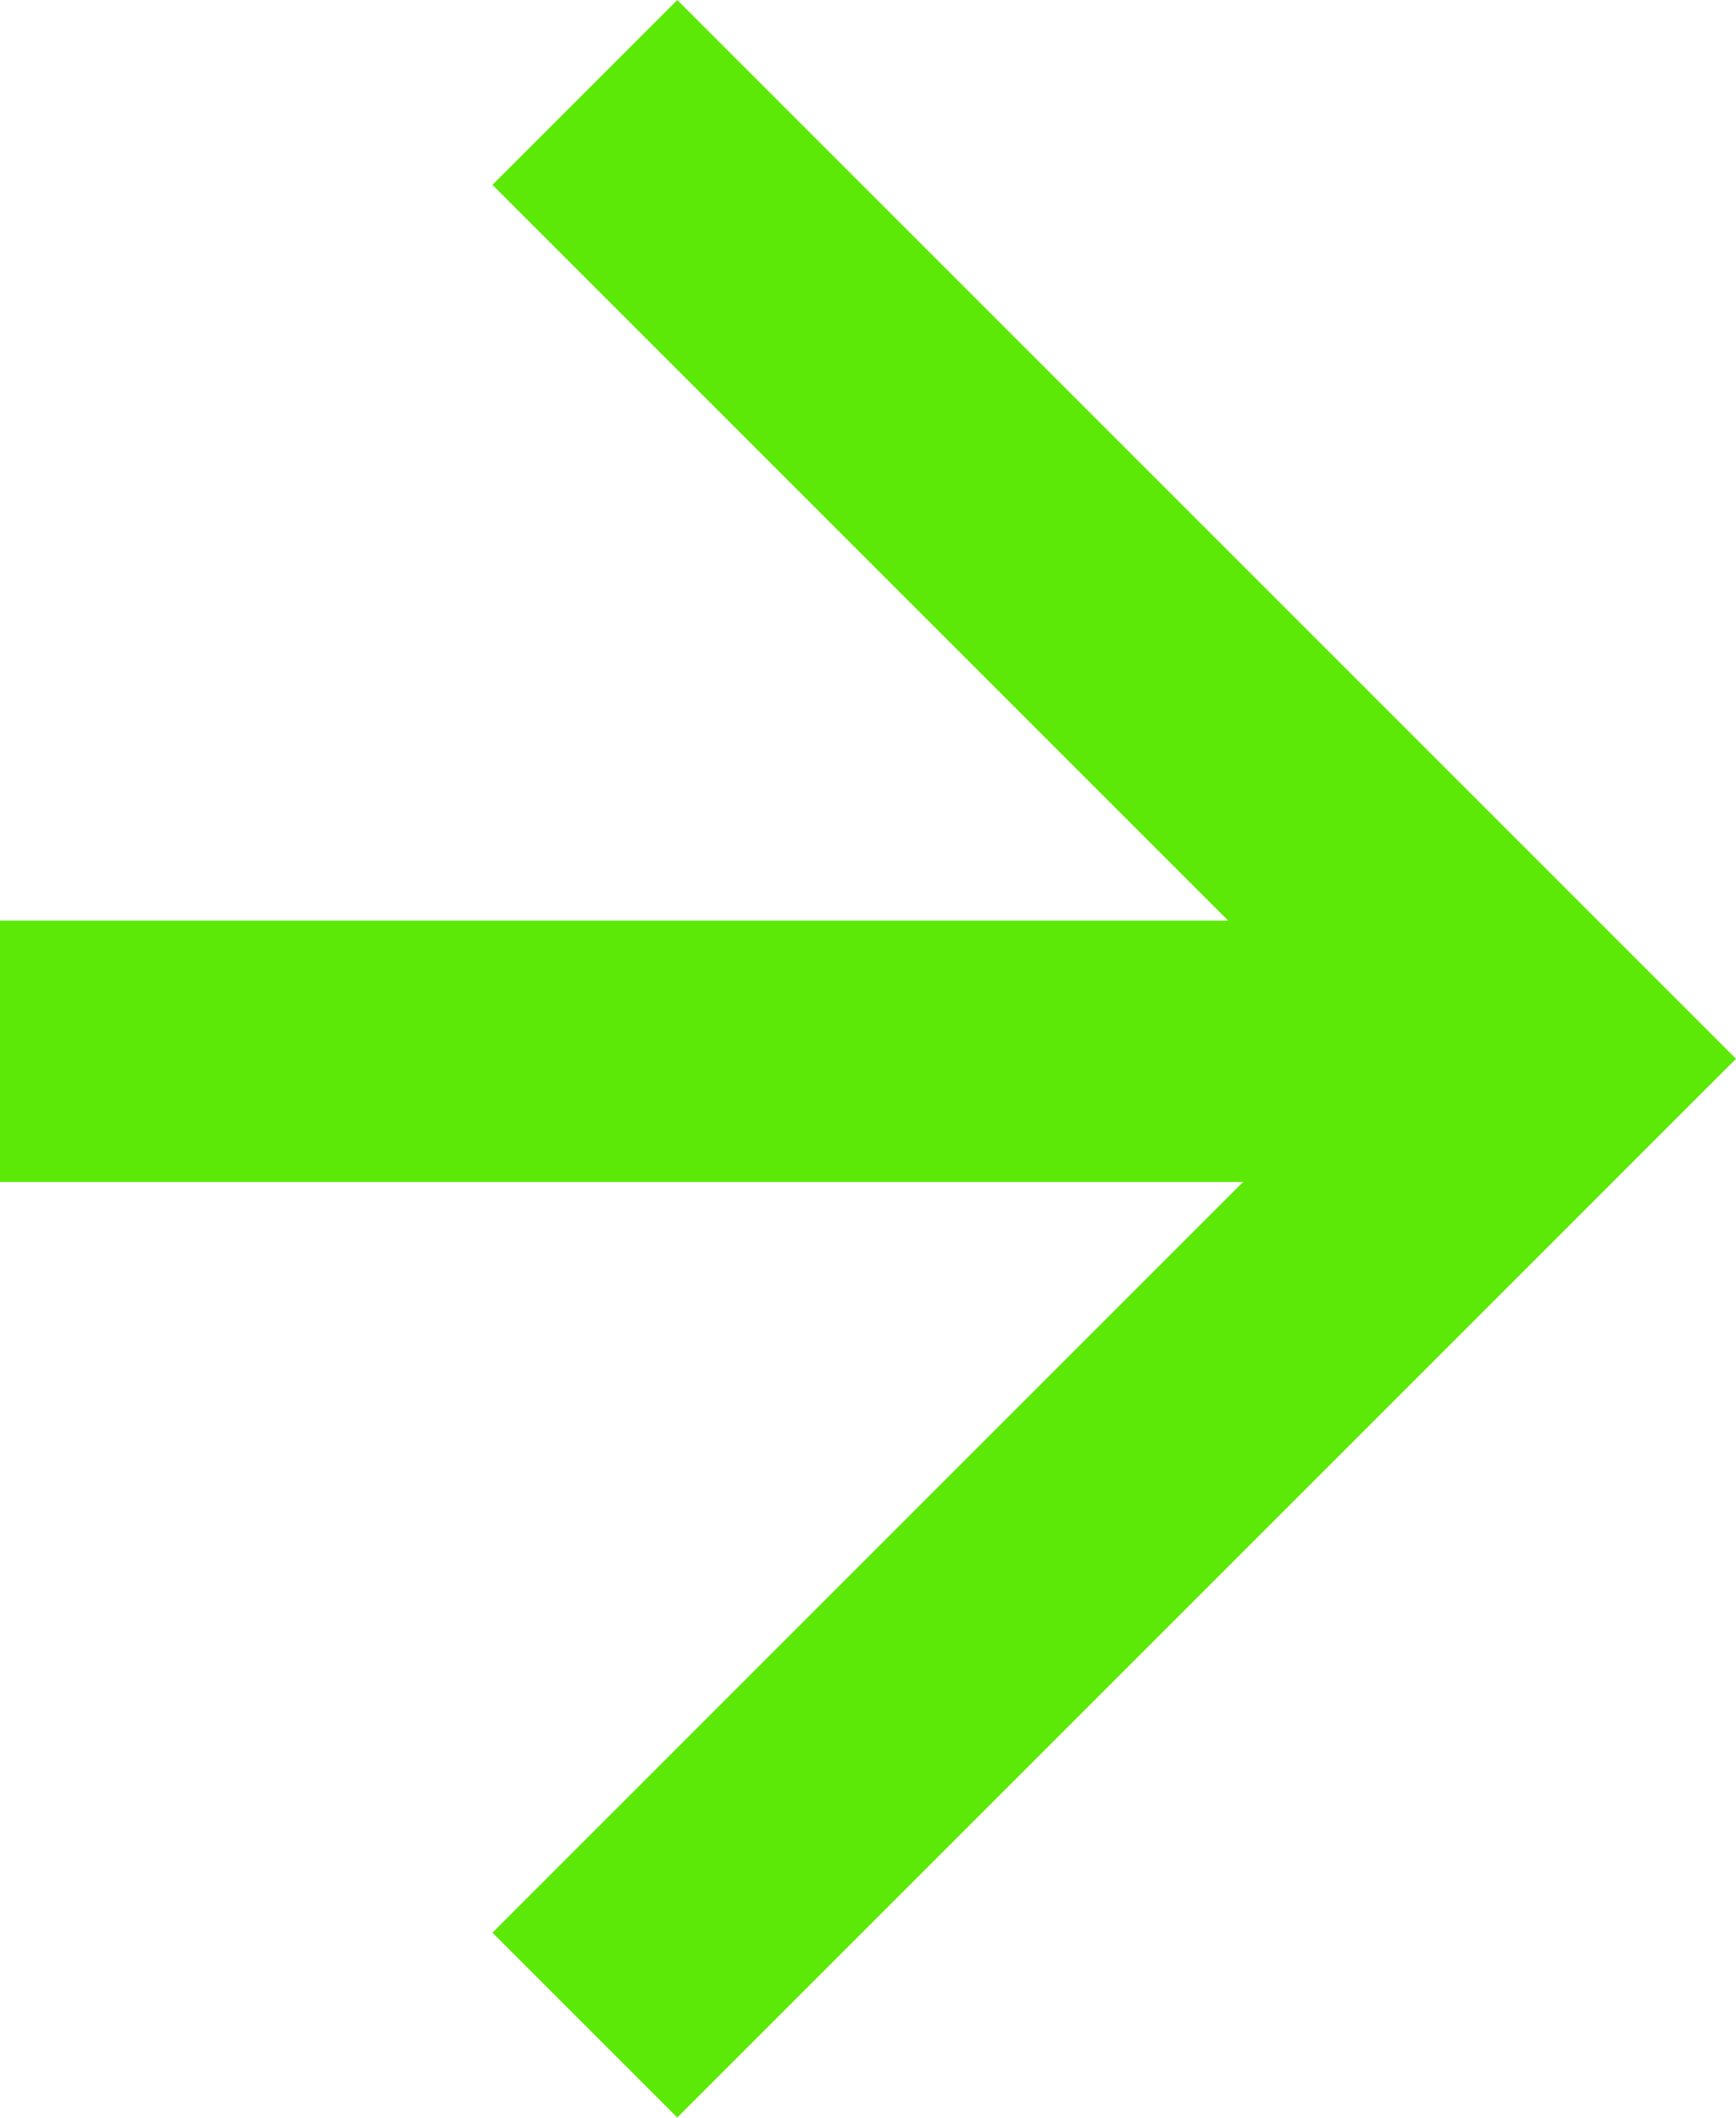 <svg width="259" height="316" viewBox="0 0 259 316" fill="none" xmlns="http://www.w3.org/2000/svg">
<path fill-rule="evenodd" clip-rule="evenodd" d="M185.464 176.337L184.824 176.337L19.5 176.337L0 176.337L0 137.337L19.5 137.337L183.229 137.337L87.258 41.366L73.469 27.577L101.046 -6.90442e-06L114.835 13.789L231.424 130.377L245.212 144.166L259.001 157.955L245.212 171.743L231.424 185.532L114.835 302.121L101.046 315.909L73.469 288.332L87.258 274.544L185.464 176.337Z" fill="#5DE907"/>
</svg>
